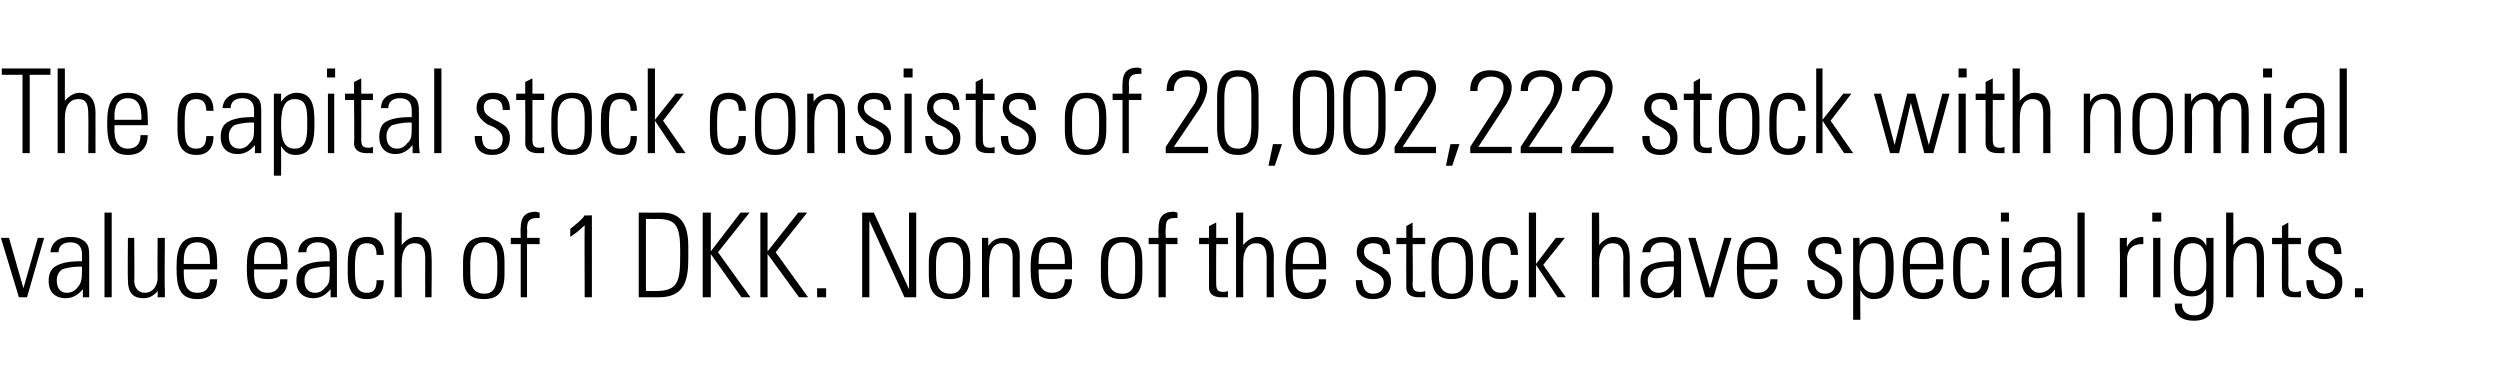 <?xml version="1.0" standalone="no"?><!DOCTYPE svg PUBLIC "-//W3C//DTD SVG 1.1//EN" "http://www.w3.org/Graphics/SVG/1.1/DTD/svg11.dtd"><svg xmlns="http://www.w3.org/2000/svg" version="1.1" width="277.5px" height="40.6px" viewBox="0 -1 277.5 40.6" style="top:-1px"><desc>The capital stock consists of 20,002,222 stock with nomial value each of 1 DKK. None of the stock have special rights.</desc><defs/><g id="Polygon368673"><path d="m1 25.4l1.6 5.6l1.6-5.6l.7 0l-1.9 6.6l-.9 0l-2-6.6l.9 0zm8.1.2c.8.4.8 1.1.8 1.9c0 0 0 2.8 0 2.8c0 .5 0 1.2 0 1.7c0 0-.7 0-.7 0c0-.2 0-.7 0-.9c-.5.6-1.1 1-1.9 1c-1.2 0-1.9-.7-1.9-1.9c0-.7.2-1.3.7-1.6c.6-.4 1.5-.6 2.8-.6c.04.01.2 0 .2 0c0 0-.01-.8 0-.8c0-.8-.4-1.3-1.3-1.3c-.8 0-1.3.4-1.3 1.1c0 0-.9 0-.9 0c.1-1.1.9-1.7 2.2-1.7c.6 0 1 .1 1.3.3zm-1.7 5.9c.6 0 1-.3 1.2-.6c.4-.4.5-.9.5-1.8c0-.2 0-.3 0-.5c-.1 0-.2 0-.3 0c-.9 0-1.6.2-1.9.3c-.4.3-.6.7-.6 1.2c0 .9.4 1.4 1.1 1.4zm4.2-8.9l.8 0l0 9.4l-.8 0l0-9.4zm2.6 2.8l.7 0c0 0 .04 4.74 0 4.7c0 .8.4 1.4 1.2 1.4c.8 0 1.4-.7 1.4-1.7c-.04-.01 0-4.4 0-4.4l.8 0c0 0-.05 5.69 0 5.7c0 .1 0 .4 0 .9c-.02 0-.8 0-.8 0c0 0 .01-.73 0-.7c-.5.6-1 .8-1.6.8c-1.2 0-1.7-.7-1.7-2c-.04-.04 0-4.7 0-4.7zm9.9 2.9c.03-.04 0 .6 0 .6l-3.7 0c0 0 .01.46 0 .5c0 1.4.5 2.1 1.5 2.1c.9 0 1.4-.5 1.4-1.5c0 0 .8 0 .8 0c0 1.2-.6 2.2-2.2 2.2c-2 0-2.3-1.4-2.3-3.4c0 0 0-.2 0-.2c0-2.1.5-3.3 2.3-3.3c2.1 0 2.2 1.6 2.2 3zm-.8 0c0 0 .04-.19 0-.2c0-1.2-.2-2.2-1.4-2.2c-1.2 0-1.5 1-1.5 2c.01.02 0 .4 0 .4l2.9 0zm8.6 0c.05-.04 0 .6 0 .6l-3.7 0c0 0 .03.46 0 .5c0 1.4.5 2.1 1.5 2.1c.9 0 1.4-.5 1.4-1.5c0 0 .8 0 .8 0c0 1.2-.5 2.2-2.2 2.2c-1.9 0-2.3-1.4-2.3-3.4c0 0 0-.2 0-.2c0-2.1.5-3.3 2.3-3.3c2.1 0 2.2 1.6 2.2 3zm-.7 0c0 0-.04-.19 0-.2c0-1.2-.3-2.2-1.5-2.2c-1.2 0-1.5 1-1.5 2c.03.02 0 .4 0 .4l3 0zm5.4-2.7c.8.4.8 1.1.8 1.9c0 0 0 2.8 0 2.8c0 .5 0 1.2 0 1.7c0 0-.7 0-.7 0c0-.2 0-.7 0-.9c-.5.6-1.1 1-1.9 1c-1.2 0-1.9-.7-1.9-1.9c0-.7.2-1.3.7-1.6c.6-.4 1.5-.6 2.8-.6c.05.01.2 0 .2 0c0 0-.01-.8 0-.8c0-.8-.4-1.3-1.3-1.3c-.8 0-1.3.4-1.3 1.1c0 0-.9 0-.9 0c.1-1.1.9-1.7 2.2-1.7c.6 0 1 .1 1.3.3zm-1.6 5.9c.5 0 .9-.3 1.1-.6c.5-.4.5-.9.5-1.8c0-.2 0-.3 0-.5c-.1 0-.2 0-.3 0c-.9 0-1.6.2-1.9.3c-.4.3-.6.7-.6 1.2c0 .9.4 1.4 1.2 1.4zm7.6-4.2c0 0-.8 0-.8 0c0-.9-.3-1.3-1.1-1.3c-1 0-1.3.8-1.3 2.6c0 0 0 .4 0 .4c0 1.6.2 2.5 1.3 2.5c.8 0 1.1-.4 1.1-1.4c0 0 .8 0 .8 0c0 1.4-.6 2.1-1.9 2.1c-2 0-2.1-1.8-2.1-2.8c0 0 0-1.1 0-1.1c0-1.8.4-3 2.2-3c1.2 0 1.8.7 1.8 2zm1.2-4.7l.8 0c0 0-.04 3.64 0 3.6c.4-.5.9-.9 1.6-.9c1.2 0 1.7.8 1.7 2.2c.05.03 0 4.5 0 4.5l-.7 0c0 0-.02-4.29 0-4.3c0-1.1-.3-1.7-1.2-1.7c-.9 0-1.4.8-1.4 2.1c-.04.03 0 3.9 0 3.9l-.8 0l0-9.4zm12.2 5.4c0 0 0 1.4 0 1.4c0 2-.7 2.8-2.3 2.8c-1.6 0-2.3-.8-2.3-2.7c0 0 0-1.4 0-1.4c0-1.9.7-2.8 2.4-2.8c1.6 0 2.2.9 2.2 2.7zm-.8 0c0-1.4-.5-2.1-1.5-2.1c-1.3 0-1.5 1.3-1.5 2.4c0 0 0 .9 0 .9c0 1.2.1 2.4 1.6 2.4c1.2 0 1.4-1.2 1.4-2.4c0 0 0-1.2 0-1.2zm4.7-4.8c-.1 0-.2 0-.3 0c-.9 0-1.1.4-1.1 1.2c.04.01 0 1 0 1l1.4 0l0 .7l-1.4 0l0 5.9l-.7 0l0-5.9l-1.1 0l0-.7l1.1 0c0 0-.04-1.15 0-1.1c0-1.2.5-1.8 1.7-1.8c.1 0 .3.1.4.1c0 0 0 .6 0 .6zm5.8-.3l0 9.1l-.8 0c0 0-.03-8.02 0-8c-.5.5-1 .9-1.6 1.3c0 0 0-.9 0-.9c.5-.4 1.3-1 1.6-1.5c.02.04.8 0 .8 0zm7.8-.3c1.9 0 2.9 1.1 2.9 3.7c0 0 0 1.4 0 1.4c0 2.4-.4 4.3-3.3 4.3c.04 0-2.2 0-2.2 0l0-9.4c0 0 2.63.01 2.6 0zm-.7 8.7c2.5 0 2.7-1.1 2.7-4c0 0 0-.5 0-.5c0-2.8-.5-3.5-2.6-3.5c.05.02-1.2 0-1.2 0l0 8c0 0 1.12 0 1.1 0zm6.1-8.7l0 4.3l3.3-4.3l1 0l-3.5 4.4l3.6 5l-1 0l-3.4-4.8l0 4.8l-.9 0l0-9.4l.9 0zm6.3 0l0 4.3l3.4-4.3l1 0l-3.5 4.4l3.6 5l-1 0l-3.5-4.8l0 4.8l-.8 0l0-9.4l.8 0zm6.5 8.4l0 1l-1 0l0-1l1 0zm5.3-8.4l3.9 8.5l0-8.5l.8 0l0 9.4l-1.3 0l-3.9-8.5l0 8.5l-.8 0l0-9.4l1.3 0zm10.7 5.4c0 0 0 1.4 0 1.4c0 2-.7 2.8-2.3 2.8c-1.6 0-2.3-.8-2.3-2.7c0 0 0-1.4 0-1.4c0-1.9.7-2.8 2.4-2.8c1.7 0 2.2.9 2.2 2.7zm-.8 0c0-1.4-.4-2.1-1.4-2.1c-1.4 0-1.6 1.3-1.6 2.4c0 0 0 .9 0 .9c0 1.2.1 2.4 1.6 2.4c1.3 0 1.4-1.2 1.4-2.4c0 0 0-1.2 0-1.2zm6.3-.6c-.03.04 0 4.6 0 4.6l-.8 0c0 0 0-4.5 0-4.5c0-.9-.4-1.5-1.2-1.5c-1 0-1.4.9-1.4 2.3c-.05-.04 0 3.7 0 3.7l-.8 0l0-6.6l.7 0c0 0 0 .94 0 .9c.4-.6.9-.9 1.7-.9c1.2 0 1.8.7 1.8 2zm5.8.9c-.03-.04 0 .6 0 .6l-3.7 0c0 0-.05.46 0 .5c0 1.4.4 2.1 1.5 2.1c.8 0 1.4-.5 1.4-1.5c0 0 .8 0 .8 0c0 1.2-.6 2.2-2.2 2.2c-2 0-2.4-1.4-2.4-3.4c0 0 0-.2 0-.2c0-2.1.6-3.3 2.4-3.3c2 0 2.2 1.6 2.2 3zm-.8 0c0 0-.02-.19 0-.2c0-1.2-.2-2.2-1.5-2.2c-1.2 0-1.4 1-1.4 2c-.05.02 0 .4 0 .4l2.9 0zm8.6-.3c0 0 0 1.4 0 1.4c0 2-.7 2.8-2.3 2.8c-1.6 0-2.3-.8-2.3-2.7c0 0 0-1.4 0-1.4c0-1.9.7-2.8 2.4-2.8c1.7 0 2.2.9 2.2 2.7zm-.8 0c0-1.4-.4-2.1-1.4-2.1c-1.4 0-1.6 1.3-1.6 2.4c0 0 0 .9 0 .9c0 1.2.1 2.4 1.6 2.4c1.3 0 1.4-1.2 1.4-2.4c0 0 0-1.2 0-1.2zm4.7-4.8c0 0-.2 0-.3 0c-.9 0-1 .4-1 1.2c-.05.01 0 1 0 1l1.3 0l0 .7l-1.3 0l0 5.9l-.8 0l0-5.9l-1.1 0l0-.7l1.1 0c0 0-.03-1.15 0-1.1c0-1.2.5-1.8 1.7-1.8c.1 0 .3.1.4.1c0 0 0 .6 0 .6zm4.3 2.2l1.3 0l0 .7l-1.3 0c0 0-.02 4.42 0 4.4c0 .7.2.9.8.9c.1 0 .3 0 .5-.1c0 0 0 .7 0 .7c-.2 0-.3 0-.7 0c-1.1 0-1.4-.5-1.4-1.1c.01.01 0-4.8 0-4.8l-1.1 0l0-.7l1.1 0l0-1.3l.8-.4l0 1.7zm2.2-2.8l.8 0c0 0-.02 3.64 0 3.6c.4-.5 1-.9 1.6-.9c1.2 0 1.8.8 1.8 2.2c-.03.03 0 4.5 0 4.5l-.8 0c0 0 .01-4.29 0-4.3c0-1.1-.3-1.7-1.2-1.7c-.9 0-1.4.8-1.4 2.1c-.02.03 0 3.9 0 3.9l-.8 0l0-9.4zm10 5.7c.02-.04 0 .6 0 .6l-3.7 0c0 0 0 .46 0 .5c0 1.4.5 2.1 1.5 2.1c.9 0 1.4-.5 1.4-1.5c0 0 .8 0 .8 0c0 1.2-.6 2.2-2.2 2.2c-2 0-2.3-1.4-2.3-3.4c0 0 0-.2 0-.2c0-2.1.5-3.3 2.3-3.3c2.1 0 2.2 1.6 2.2 3zm-.8 0c0 0 .03-.19 0-.2c0-1.2-.2-2.2-1.4-2.2c-1.2 0-1.5 1-1.5 2c0 .02 0 .4 0 .4l2.9 0zm7.9-1.1c.01 0 0 0 0 0l-.8 0c0 0 .05-.05 0 0c0-.9-.3-1.2-1.1-1.2c-.6 0-1 .3-1 .9c0 .7.4.9 1.1 1.3c0 0 .8.4.8.4c.7.4 1.1.8 1.1 1.7c0 1.2-.7 1.9-2 1.9c-1.3 0-1.9-.7-1.9-2c-.04.05 0-.1 0-.1c0 0 .75-.02.7 0c.1 1.1.5 1.5 1.2 1.5c.8 0 1.2-.4 1.2-1.2c0-.5-.3-.9-1.1-1.3c0 0-.6-.3-.6-.3c-.7-.4-1.3-1-1.3-1.8c0-1.1.7-1.7 1.9-1.7c1.2 0 1.8.5 1.8 1.9zm2.5-1.8l1.4 0l0 .7l-1.4 0c0 0 .05 4.42 0 4.4c0 .7.2.9.9.9c.1 0 .3 0 .5-.1c0 0 0 .7 0 .7c-.2 0-.4 0-.7 0c-1.1 0-1.4-.5-1.4-1.1c-.02.01 0-4.8 0-4.8l-1.1 0l0-.7l1.1 0l0-1.3l.7-.4l0 1.7zm6.7 2.6c0 0 0 1.4 0 1.4c0 2-.8 2.8-2.4 2.8c-1.5 0-2.2-.8-2.2-2.7c0 0 0-1.4 0-1.4c0-1.9.7-2.8 2.3-2.8c1.7 0 2.3.9 2.3 2.7zm-.8 0c0-1.4-.5-2.1-1.5-2.1c-1.4 0-1.5 1.3-1.5 2.4c0 0 0 .9 0 .9c0 1.2.1 2.4 1.5 2.4c1.3 0 1.5-1.2 1.5-2.4c0 0 0-1.2 0-1.2zm5.8-.7c0 0-.8 0-.8 0c0-.9-.3-1.3-1.1-1.3c-1.1 0-1.3.8-1.3 2.6c0 0 0 .4 0 .4c0 1.6.2 2.5 1.3 2.5c.8 0 1.1-.4 1.1-1.4c0 0 .8 0 .8 0c0 1.4-.6 2.1-1.9 2.1c-2 0-2.1-1.8-2.1-2.8c0 0 0-1.1 0-1.1c0-1.8.4-3 2.1-3c1.3 0 1.9.7 1.9 2zm1.2-4.7l.8 0l0 5.7l2.2-2.9l1 0l-2.4 3l2.5 3.6l-.9 0l-2.4-3.6l0 3.6l-.8 0l0-9.4zm7 0l.8 0c0 0 .03 3.64 0 3.6c.4-.5 1-.9 1.6-.9c1.2 0 1.8.8 1.8 2.2c.02.03 0 4.5 0 4.5l-.7 0c0 0-.05-4.29 0-4.3c0-1.1-.3-1.7-1.2-1.7c-.9 0-1.5.8-1.5 2.1c.03.03 0 3.9 0 3.9l-.8 0l0-9.4zm9.1 3c.8.4.8 1.1.8 1.9c0 0 0 2.8 0 2.8c0 .5 0 1.2 0 1.7c0 0-.8 0-.8 0c0-.2 0-.7 0-.9c-.4.6-1 1-1.9 1c-1.1 0-1.8-.7-1.8-1.9c0-.7.2-1.3.7-1.6c.5-.4 1.5-.6 2.8-.6c.03.01.2 0 .2 0c0 0-.03-.8 0-.8c0-.8-.4-1.3-1.3-1.3c-.8 0-1.3.4-1.3 1.1c0 0-.9 0-.9 0c.1-1.1.9-1.7 2.2-1.7c.6 0 1 .1 1.3.3zm-1.7 5.9c.6 0 1-.3 1.2-.6c.4-.4.5-.9.5-1.8c0-.2 0-.3 0-.5c-.1 0-.2 0-.3 0c-.9 0-1.6.2-1.9.3c-.4.3-.7.7-.7 1.2c0 .9.5 1.4 1.2 1.4zm4.1-6.1l1.6 5.6l1.6-5.6l.8 0l-2 6.6l-.9 0l-1.9-6.6l.8 0zm9.1 2.9c.04-.04 0 .6 0 .6l-3.7 0c0 0 .02.46 0 .5c0 1.4.5 2.1 1.5 2.1c.9 0 1.4-.5 1.4-1.5c0 0 .8 0 .8 0c0 1.2-.6 2.2-2.2 2.2c-1.9 0-2.3-1.4-2.3-3.4c0 0 0-.2 0-.2c0-2.1.5-3.3 2.3-3.3c2.1 0 2.2 1.6 2.2 3zm-.8 0c0 0 .05-.19 0-.2c0-1.2-.2-2.2-1.4-2.2c-1.2 0-1.5 1-1.5 2c.02.02 0 .4 0 .4l2.9 0zm7.9-1.1c.03 0 0 0 0 0l-.7 0c0 0-.03-.05 0 0c0-.9-.4-1.2-1.1-1.2c-.7 0-1.1.3-1.1.9c0 .7.4.9 1.1 1.3c0 0 .8.4.8.4c.7.4 1.1.8 1.1 1.7c0 1.2-.7 1.9-2 1.9c-1.3 0-1.9-.7-1.9-2c-.03.05 0-.1 0-.1c0 0 .76-.02.8 0c0 1.1.4 1.5 1.2 1.5c.7 0 1.1-.4 1.1-1.2c0-.5-.3-.9-1-1.3c0 0-.7-.3-.7-.3c-.7-.4-1.3-1-1.3-1.8c0-1.1.7-1.7 1.9-1.7c1.2 0 1.8.5 1.8 1.9zm5.8 1.4c0 1.5-.1 3.6-2.2 3.6c-.7 0-1.1-.3-1.5-1c-.03.05 0 3.3 0 3.3l-.8 0l0-9.1l.7 0c0 0 .05.89 0 .9c.4-.6 1-1 1.7-1c1.9 0 2.1 1.7 2.1 3.3zm-2.2 2.9c.9 0 1.3-.7 1.3-2.3c0 0 0-1 0-1c0-1.5-.2-2.2-1.3-2.2c-1.3 0-1.6 1.4-1.6 2.9c0 1.5.4 2.6 1.6 2.6zm7.7-3.2c.03-.04 0 .6 0 .6l-3.7 0c0 0 .01.46 0 .5c0 1.4.5 2.1 1.5 2.1c.9 0 1.4-.5 1.4-1.5c0 0 .8 0 .8 0c0 1.2-.6 2.2-2.2 2.2c-2 0-2.3-1.4-2.3-3.4c0 0 0-.2 0-.2c0-2.1.5-3.3 2.3-3.3c2.1 0 2.2 1.6 2.2 3zm-.8 0c0 0 .04-.19 0-.2c0-1.2-.2-2.2-1.4-2.2c-1.2 0-1.5 1-1.5 2c.01.02 0 .4 0 .4l2.9 0zm5.9-1c0 0-.8 0-.8 0c0-.9-.3-1.3-1.1-1.3c-1.1 0-1.3.8-1.3 2.6c0 0 0 .4 0 .4c0 1.6.1 2.5 1.3 2.5c.7 0 1.1-.4 1.1-1.4c0 0 .8 0 .8 0c0 1.4-.7 2.1-1.9 2.1c-2 0-2.1-1.8-2.1-2.8c0 0 0-1.1 0-1.1c0-1.8.4-3 2.1-3c1.3 0 1.9.7 1.9 2zm2.2-4.7l0 1l-.9 0l0-1l.9 0zm-.8 2.8l.8 0l0 6.6l-.8 0l0-6.6zm5.9.2c.7.4.7 1.1.7 1.9c0 0 0 2.8 0 2.8c0 .5.1 1.2.1 1.7c0 0-.8 0-.8 0c0-.2 0-.7 0-.9c-.4.6-1 1-1.9 1c-1.1 0-1.8-.7-1.8-1.9c0-.7.2-1.3.7-1.6c.5-.4 1.5-.6 2.8-.6c.01.01.2 0 .2 0c0 0-.05-.8 0-.8c0-.8-.4-1.3-1.3-1.3c-.9 0-1.3.4-1.3 1.1c0 0-.9 0-.9 0c0-1.1.9-1.7 2.2-1.7c.6 0 1 .1 1.3.3zm-1.7 5.9c.5 0 1-.3 1.2-.6c.4-.4.5-.9.5-1.8c0-.2 0-.3 0-.5c-.2 0-.2 0-.3 0c-.9 0-1.6.2-2 .3c-.4.3-.6.7-.6 1.2c0 .9.5 1.4 1.2 1.4zm4.2-8.9l.8 0l0 9.4l-.8 0l0-9.4zm7.3 2.7c0 0 .03.8 0 .8c-.1 0-.2 0-.2 0c-1 0-1.6.6-1.6 1.7c.02-.04 0 4.2 0 4.2l-.8 0c0 0 .04-5.41 0-5.4c0-.3 0-.6 0-1.2c.01.04.8 0 .8 0c0 0-.05.98 0 1c.3-.7 1-1.1 1.7-1.1c-.03.04.1 0 .1 0zm2-2.7l0 1l-1 0l0-1l1 0zm-.9 2.8l.8 0l0 6.6l-.8 0l0-6.6zm5.9.9c0-.2 0-.4 0-.9c0 0 .8 0 .8 0c0 .8 0 1.2 0 1.4c0 0 0 5.5 0 5.5c0 1.6-.7 2.3-2.2 2.3c-1.3 0-2.1-.6-2.1-1.7c.04 0 0-.2 0-.2l.8 0c0 0 .03.12 0 .1c0 .7.5 1.2 1.3 1.2c1.4 0 1.4-.8 1.4-2.4c0 0 0-.1 0-.1c0-.2 0-.3-.1-.4c-.2.5-.8.8-1.5.8c-1.4 0-2-.8-2-2.6c0 0 0-1.2 0-1.2c0-1.8.6-2.8 2-2.8c.7 0 1.3.3 1.6 1zm-1.5-.3c-1.2 0-1.4 1.2-1.4 2.3c0 0 0 .8 0 .8c0 1.5.4 2.2 1.4 2.2c1.5 0 1.5-1.7 1.5-2.9c0-1.7-.5-2.4-1.5-2.4zm3.7-3.4l.8 0c0 0 .01 3.64 0 3.6c.4-.5 1-.9 1.6-.9c1.2 0 1.8.8 1.8 2.2c0 .03 0 4.5 0 4.5l-.8 0c0 0 .04-4.29 0-4.3c0-1.1-.2-1.7-1.1-1.7c-1 0-1.5.8-1.5 2.1c.01.03 0 3.9 0 3.9l-.8 0l0-9.4zm6.9 2.8l1.4 0l0 .7l-1.4 0c0 0 .03 4.42 0 4.4c0 .7.2.9.8.9c.1 0 .3 0 .6-.1c0 0 0 .7 0 .7c-.2 0-.4 0-.7 0c-1.1 0-1.4-.5-1.4-1.1c-.03.01 0-4.8 0-4.8l-1.1 0l0-.7l1.1 0l0-1.3l.7-.4l0 1.7zm5.9 1.8c.01 0 0 0 0 0l-.8 0c0 0 .04-.05 0 0c0-.9-.3-1.2-1.1-1.2c-.6 0-1 .3-1 .9c0 .7.4.9 1.1 1.3c0 0 .8.4.8.4c.7.4 1.1.8 1.1 1.7c0 1.2-.7 1.9-2 1.9c-1.3 0-2-.7-2-2c.05.05 0-.1 0-.1c0 0 .84-.02.8 0c.1 1.1.5 1.5 1.2 1.5c.8 0 1.2-.4 1.2-1.2c0-.5-.3-.9-1.1-1.3c0 0-.6-.3-.6-.3c-.7-.4-1.3-1-1.3-1.8c0-1.1.7-1.7 1.9-1.7c1.2 0 1.8.5 1.8 1.9zm2.4 3.8l0 1l-.9 0l0-1l.9 0z" stroke="none" fill="#000"/></g><g id="Polygon368672"><path d="m5.6 6.6l0 .7l-2.3 0l0 8.7l-.8 0l0-8.7l-2.3 0l0-.7l5.4 0zm.8 0l.8 0c0 0 0 3.64 0 3.6c.4-.5 1-.9 1.6-.9c1.2 0 1.8.8 1.8 2.2c-.01.03 0 4.5 0 4.5l-.8 0c0 0 .03-4.29 0-4.3c0-1.1-.2-1.7-1.1-1.7c-1 0-1.5.8-1.5 2.1c0 .03 0 3.9 0 3.9l-.8 0l0-9.4zm10 5.7c.04-.04 0 .6 0 .6l-3.7 0c0 0 .03.46 0 .5c0 1.4.5 2.1 1.5 2.1c.9 0 1.4-.5 1.4-1.5c0 0 .8 0 .8 0c0 1.2-.6 2.2-2.2 2.2c-1.9 0-2.3-1.4-2.3-3.4c0 0 0-.2 0-.2c0-2.1.5-3.3 2.3-3.3c2.1 0 2.2 1.6 2.2 3zm-.7 0c0 0-.05-.19 0-.2c0-1.2-.3-2.2-1.5-2.2c-1.2 0-1.5 1-1.5 2c.03.02 0 .4 0 .4l3 0zm8-1c0 0-.8 0-.8 0c0-.9-.4-1.3-1.1-1.3c-1.1 0-1.3.8-1.3 2.6c0 0 0 .4 0 .4c0 1.6.1 2.5 1.3 2.5c.7 0 1.1-.4 1.1-1.4c0 0 .8 0 .8 0c0 1.4-.7 2.1-1.9 2.1c-2 0-2.1-1.8-2.1-2.8c0 0 0-1.1 0-1.1c0-1.8.4-3 2.1-3c1.3 0 1.9.7 1.9 2zm4.5-1.7c.8.4.8 1.1.8 1.9c0 0 0 2.8 0 2.8c0 .5 0 1.2 0 1.7c0 0-.7 0-.7 0c0-.2 0-.7 0-.9c-.5.6-1.1 1-1.9 1c-1.2 0-1.9-.7-1.9-1.9c0-.7.2-1.3.7-1.6c.6-.4 1.5-.6 2.8-.6c.05.01.2 0 .2 0c0 0-.01-.8 0-.8c0-.8-.4-1.3-1.3-1.3c-.8 0-1.3.4-1.3 1.1c0 0-.9 0-.9 0c.1-1.1.9-1.7 2.2-1.7c.6 0 1 .1 1.3.3zm-1.6 5.9c.5 0 .9-.3 1.1-.6c.5-.4.5-.9.5-1.8c0-.2 0-.3 0-.5c-.1 0-.2 0-.3 0c-.9 0-1.6.2-1.9.3c-.4.3-.6.7-.6 1.2c0 .9.4 1.4 1.2 1.4zm8.3-2.9c0 1.5 0 3.6-2.1 3.6c-.7 0-1.2-.3-1.6-1c.02.05 0 3.3 0 3.3l-.8 0l0-9.1l.8 0c0 0-.01.89 0 .9c.4-.6 1-1 1.7-1c1.9 0 2 1.7 2 3.3zm-2.2 2.9c1 0 1.4-.7 1.4-2.3c0 0 0-1 0-1c0-1.5-.3-2.2-1.4-2.2c-1.3 0-1.5 1.4-1.5 2.9c0 1.5.3 2.6 1.5 2.6zm4.5-8.9l0 1l-.9 0l0-1l.9 0zm-.8 2.8l.7 0l0 6.6l-.7 0l0-6.6zm3.7 0l1.3 0l0 .7l-1.3 0c0 0 .01 4.42 0 4.4c0 .7.2.9.8.9c.1 0 .3 0 .5-.1c0 0 0 .7 0 .7c-.1 0-.3 0-.7 0c-1 0-1.4-.5-1.4-1.1c.05.01 0-4.8 0-4.8l-1 0l0-.7l1 0l0-1.3l.8-.4l0 1.7zm5.6.2c.8.4.8 1.1.8 1.9c0 0 0 2.8 0 2.8c0 .5 0 1.2.1 1.7c0 0-.8 0-.8 0c0-.2 0-.7 0-.9c-.5.6-1.1 1-1.9 1c-1.1 0-1.8-.7-1.8-1.9c0-.7.2-1.3.6-1.6c.6-.4 1.5-.6 2.9-.6c-.03.01.1 0 .1 0c0 0 .02-.8 0-.8c0-.8-.4-1.3-1.3-1.3c-.8 0-1.3.4-1.3 1.1c0 0-.8 0-.8 0c0-1.1.8-1.7 2.2-1.7c.5 0 1 .1 1.2.3zm-1.6 5.9c.5 0 .9-.3 1.1-.6c.5-.4.5-.9.5-1.8c0-.2 0-.3 0-.5c-.1 0-.2 0-.2 0c-1 0-1.6.2-2 .3c-.4.3-.6.7-.6 1.2c0 .9.4 1.4 1.2 1.4zm4.1-8.9l.8 0l0 9.4l-.8 0l0-9.4zm8.4 4.6c-.04 0 0 0 0 0l-.8 0c0 0 0-.05 0 0c0-.9-.4-1.2-1.1-1.2c-.6 0-1 .3-1 .9c0 .7.4.9 1 1.3c0 0 .8.4.8.4c.7.4 1.1.8 1.1 1.7c0 1.2-.7 1.9-2 1.9c-1.2 0-1.9-.7-1.9-2c0 .05 0-.1 0-.1c0 0 .79-.02.8 0c0 1.1.4 1.5 1.2 1.5c.7 0 1.1-.4 1.1-1.2c0-.5-.3-.9-1-1.3c0 0-.7-.3-.7-.3c-.6-.4-1.2-1-1.2-1.8c0-1.1.7-1.7 1.8-1.7c1.2 0 1.9.5 1.9 1.9zm2.5-1.8l1.3 0l0 .7l-1.3 0c0 0 0 4.42 0 4.4c0 .7.2.9.8.9c.1 0 .3 0 .5-.1c0 0 0 .7 0 .7c-.1 0-.3 0-.7 0c-1 0-1.4-.5-1.4-1.1c.03.01 0-4.8 0-4.8l-1 0l0-.7l1 0l0-1.3l.8-.4l0 1.7zm6.6 2.6c0 0 0 1.4 0 1.4c0 2-.7 2.8-2.3 2.8c-1.6 0-2.2-.8-2.2-2.7c0 0 0-1.4 0-1.4c0-1.9.6-2.8 2.3-2.8c1.7 0 2.2.9 2.2 2.7zm-.8 0c0-1.4-.4-2.1-1.4-2.1c-1.4 0-1.6 1.3-1.6 2.4c0 0 0 .9 0 .9c0 1.2.1 2.4 1.6 2.4c1.3 0 1.4-1.2 1.4-2.4c0 0 0-1.2 0-1.2zm5.8-.7c0 0-.7 0-.7 0c0-.9-.4-1.3-1.1-1.3c-1.1 0-1.3.8-1.3 2.6c0 0 0 .4 0 .4c0 1.6.1 2.5 1.2 2.5c.8 0 1.2-.4 1.2-1.4c0 0 .7 0 .7 0c0 1.4-.6 2.1-1.8 2.1c-2 0-2.2-1.8-2.2-2.8c0 0 0-1.1 0-1.1c0-1.8.4-3 2.2-3c1.2 0 1.8.7 1.8 2zm1.2-4.7l.8 0l0 5.7l2.3-2.9l.9 0l-2.3 3l2.5 3.6l-1 0l-2.4-3.6l0 3.6l-.8 0l0-9.4zm10.9 4.7c0 0-.8 0-.8 0c0-.9-.3-1.3-1.1-1.3c-1.1 0-1.3.8-1.3 2.6c0 0 0 .4 0 .4c0 1.6.1 2.5 1.3 2.5c.7 0 1.1-.4 1.1-1.4c0 0 .8 0 .8 0c0 1.4-.6 2.1-1.9 2.1c-2 0-2.1-1.8-2.1-2.8c0 0 0-1.1 0-1.1c0-1.8.4-3 2.1-3c1.3 0 1.9.7 1.9 2zm5.5.7c0 0 0 1.4 0 1.4c0 2-.7 2.8-2.3 2.8c-1.6 0-2.2-.8-2.2-2.7c0 0 0-1.4 0-1.4c0-1.9.6-2.8 2.3-2.8c1.7 0 2.2.9 2.2 2.7zm-.8 0c0-1.4-.4-2.1-1.4-2.1c-1.4 0-1.6 1.3-1.6 2.4c0 0 0 .9 0 .9c0 1.2.1 2.4 1.6 2.4c1.3 0 1.4-1.2 1.4-2.4c0 0 0-1.2 0-1.2zm6.3-.6c-.01.04 0 4.6 0 4.6l-.8 0c0 0 .01-4.5 0-4.5c0-.9-.3-1.5-1.1-1.5c-1 0-1.5.9-1.5 2.3c-.03-.04 0 3.7 0 3.7l-.8 0l0-6.6l.7 0c0 0 .02.94 0 .9c.4-.6 1-.9 1.7-.9c1.2 0 1.8.7 1.8 2zm5.1-.2c-.04 0 0 0 0 0l-.8 0c0 0-.01-.05 0 0c0-.9-.4-1.2-1.1-1.2c-.6 0-1.1.3-1.1.9c0 .7.5.9 1.1 1.3c0 0 .8.4.8.4c.7.4 1.1.8 1.1 1.7c0 1.2-.7 1.9-2 1.9c-1.2 0-1.9-.7-1.9-2c0 .05 0-.1 0-.1c0 0 .79-.02.8 0c0 1.1.4 1.5 1.2 1.5c.7 0 1.1-.4 1.1-1.2c0-.5-.3-.9-1-1.3c0 0-.7-.3-.7-.3c-.6-.4-1.2-1-1.2-1.8c0-1.1.7-1.7 1.8-1.7c1.2 0 1.9.5 1.9 1.9zm2.4-4.6l0 1l-1 0l0-1l1 0zm-.9 2.8l.8 0l0 6.6l-.8 0l0-6.6zm6.1 1.8c.04 0 0 0 0 0l-.7 0c0 0-.02-.05 0 0c0-.9-.4-1.2-1.1-1.2c-.6 0-1.1.3-1.1.9c0 .7.5.9 1.1 1.3c0 0 .8.4.8.4c.7.4 1.1.8 1.1 1.7c0 1.2-.7 1.9-2 1.9c-1.3 0-1.9-.7-1.9-2c-.02.05 0-.1 0-.1c0 0 .77-.02.8 0c0 1.1.4 1.5 1.2 1.5c.7 0 1.1-.4 1.1-1.2c0-.5-.3-.9-1-1.3c0 0-.7-.3-.7-.3c-.7-.4-1.2-1-1.2-1.8c0-1.1.6-1.7 1.8-1.7c1.2 0 1.8.5 1.8 1.9zm2.6-1.8l1.3 0l0 .7l-1.3 0c0 0-.02 4.42 0 4.4c0 .7.2.9.8.9c.1 0 .3 0 .5-.1c0 0 0 .7 0 .7c-.2 0-.3 0-.7 0c-1.1 0-1.4-.5-1.4-1.1c.01.01 0-4.8 0-4.8l-1.1 0l0-.7l1.1 0l0-1.3l.8-.4l0 1.7zm5.9 1.8c-.05 0 0 0 0 0l-.8 0c0 0-.01-.05 0 0c0-.9-.4-1.2-1.1-1.2c-.6 0-1.1.3-1.1.9c0 .7.5.9 1.1 1.3c0 0 .8.4.8.4c.7.4 1.1.8 1.1 1.7c0 1.2-.7 1.9-2 1.9c-1.2 0-1.9-.7-1.9-2c-.01.05 0-.1 0-.1c0 0 .78-.02.8 0c0 1.1.4 1.5 1.2 1.5c.7 0 1.1-.4 1.1-1.2c0-.5-.3-.9-1-1.3c0 0-.7-.3-.7-.3c-.7-.4-1.2-1-1.2-1.8c0-1.1.6-1.7 1.8-1.7c1.2 0 1.9.5 1.9 1.9zm7.8.8c0 0 0 1.4 0 1.4c0 2-.7 2.8-2.3 2.8c-1.6 0-2.3-.8-2.3-2.7c0 0 0-1.4 0-1.4c0-1.9.7-2.8 2.4-2.8c1.7 0 2.2.9 2.2 2.7zm-.8 0c0-1.4-.4-2.1-1.4-2.1c-1.4 0-1.6 1.3-1.6 2.4c0 0 0 .9 0 .9c0 1.2.1 2.4 1.6 2.4c1.3 0 1.4-1.2 1.4-2.4c0 0 0-1.2 0-1.2zm4.7-4.8c-.1 0-.2 0-.3 0c-.9 0-1.1.4-1.1 1.2c.05.01 0 1 0 1l1.4 0l0 .7l-1.4 0l0 5.9l-.7 0l0-5.9l-1.1 0l0-.7l1.1 0c0 0-.03-1.15 0-1.1c0-1.2.5-1.8 1.7-1.8c.1 0 .3.1.4.1c0 0 0 .6 0 .6zm6.5 3.8c.02-.02-2.9 4.3-2.9 4.3l3.8 0l0 .7l-4.7 0l0-.7c0 0 3.2-4.84 3.2-4.8c.3-.6.6-1.2.6-1.7c0-.9-.5-1.3-1.4-1.3c-1.1 0-1.5.7-1.5 1.5c-.03.04 0 .1 0 .1l-.8 0c0 0-.05-.11 0-.1c0-1.4.8-2.2 2.2-2.2c1.4 0 2.3.7 2.3 1.9c0 .7-.3 1.5-.8 2.3zm6.5 2.1c0 1.9-.5 3.1-2.3 3.1c-1.6 0-2.3-1-2.3-3c0 0 0-3.3 0-3.3c0-2.1.7-3.1 2.3-3.1c1.9 0 2.3 1.1 2.3 2.9c0 0 0 3.4 0 3.4zm-3.8-.1c0 1.2.1 2.5 1.5 2.5c1 0 1.5-.7 1.5-2.4c0 0 0-3.4 0-3.4c0-1.2-.1-2.2-1.5-2.2c-1.1 0-1.5.8-1.5 2.4c0 0 0 3.1 0 3.1zm6.4 2l-.8 2.4l-.7 0l.5-2.4l1 0zm5.8-1.9c0 1.9-.5 3.1-2.3 3.1c-1.6 0-2.3-1-2.3-3c0 0 0-3.3 0-3.3c0-2.1.7-3.1 2.3-3.1c1.9 0 2.3 1.1 2.3 2.9c0 0 0 3.4 0 3.4zm-3.8-.1c0 1.2.1 2.5 1.5 2.5c1 0 1.5-.7 1.5-2.4c0 0 0-3.4 0-3.4c0-1.2-.1-2.2-1.5-2.2c-1.1 0-1.5.8-1.5 2.4c0 0 0 3.1 0 3.1zm9.5.1c0 1.9-.6 3.1-2.4 3.1c-1.5 0-2.3-1-2.3-3c0 0 0-3.3 0-3.3c0-2.1.7-3.1 2.4-3.1c1.8 0 2.3 1.1 2.3 2.9c0 0 0 3.4 0 3.4zm-3.9-.1c0 1.2.2 2.5 1.6 2.5c1 0 1.5-.7 1.5-2.4c0 0 0-3.4 0-3.4c0-1.2-.2-2.2-1.6-2.2c-1.1 0-1.5.8-1.5 2.4c0 0 0 3.1 0 3.1zm8.6-2c.04-.02-2.8 4.3-2.8 4.3l3.7 0l0 .7l-4.6 0l0-.7c0 0 3.12-4.84 3.1-4.8c.4-.6.6-1.2.6-1.7c0-.9-.5-1.3-1.4-1.3c-1 0-1.5.7-1.5 1.5c-.01.04 0 .1 0 .1l-.8 0c0 0-.03-.11 0-.1c0-1.4.8-2.2 2.2-2.2c1.4 0 2.4.7 2.4 1.9c0 .7-.3 1.5-.9 2.3zm3.5 4l-.8 2.4l-.7 0l.5-2.4l1 0zm4.9-4c.04-.02-2.8 4.3-2.8 4.3l3.7 0l0 .7l-4.6 0l0-.7c0 0 3.12-4.84 3.1-4.8c.4-.6.6-1.2.6-1.7c0-.9-.5-1.3-1.4-1.3c-1 0-1.5.7-1.5 1.5c-.01.04 0 .1 0 .1l-.8 0c0 0-.03-.11 0-.1c0-1.4.8-2.2 2.2-2.2c1.4 0 2.4.7 2.4 1.9c0 .7-.3 1.5-.9 2.3zm5.7 0c-.02-.02-2.9 4.3-2.9 4.3l3.7 0l0 .7l-4.6 0l0-.7c0 0 3.16-4.84 3.2-4.8c.3-.6.5-1.2.5-1.7c0-.9-.5-1.3-1.4-1.3c-1 0-1.5.7-1.5 1.5c.03.04 0 .1 0 .1l-.8 0c0 0 .01-.11 0-.1c0-1.4.9-2.2 2.3-2.2c1.4 0 2.3.7 2.3 1.9c0 .7-.3 1.5-.8 2.3zm5.6 0c.02-.02-2.9 4.3-2.9 4.3l3.8 0l0 .7l-4.7 0l0-.7c0 0 3.2-4.84 3.2-4.8c.4-.6.6-1.2.6-1.7c0-.9-.5-1.3-1.4-1.3c-1 0-1.5.7-1.5 1.5c-.03.04 0 .1 0 .1l-.8 0c0 0-.05-.11 0-.1c0-1.4.8-2.2 2.2-2.2c1.4 0 2.3.7 2.3 1.9c0 .7-.3 1.5-.8 2.3zm8 .2c-.01 0 0 0 0 0l-.8 0c0 0 .02-.05 0 0c0-.9-.4-1.2-1.1-1.2c-.6 0-1 .3-1 .9c0 .7.4.9 1 1.3c0 0 .8.4.8.4c.8.4 1.1.8 1.1 1.7c0 1.2-.6 1.9-1.9 1.9c-1.3 0-2-.7-2-2c.03.05 0-.1 0-.1c0 0 .82-.02.8 0c0 1.1.4 1.5 1.2 1.5c.7 0 1.1-.4 1.1-1.2c0-.5-.3-.9-1-1.3c0 0-.6-.3-.6-.3c-.7-.4-1.3-1-1.3-1.8c0-1.1.7-1.7 1.9-1.7c1.2 0 1.8.5 1.8 1.9zm2.5-1.8l1.3 0l0 .7l-1.3 0c0 0 .02 4.42 0 4.4c0 .7.2.9.8.9c.1 0 .3 0 .5-.1c0 0 0 .7 0 .7c-.1 0-.3 0-.6 0c-1.1 0-1.4-.5-1.4-1.1c-.04.01 0-4.8 0-4.8l-1.1 0l0-.7l1.1 0l0-1.3l.7-.4l0 1.7zm6.6 2.6c0 0 0 1.4 0 1.4c0 2-.7 2.8-2.3 2.8c-1.5 0-2.2-.8-2.2-2.7c0 0 0-1.4 0-1.4c0-1.9.6-2.8 2.3-2.8c1.7 0 2.2.9 2.2 2.7zm-.8 0c0-1.4-.4-2.1-1.4-2.1c-1.4 0-1.5 1.3-1.5 2.4c0 0 0 .9 0 .9c0 1.2.1 2.4 1.5 2.4c1.3 0 1.4-1.2 1.4-2.4c0 0 0-1.2 0-1.2zm5.9-.7c0 0-.8 0-.8 0c0-.9-.3-1.3-1.1-1.3c-1.1 0-1.3.8-1.3 2.6c0 0 0 .4 0 .4c0 1.6.1 2.5 1.3 2.5c.7 0 1.1-.4 1.1-1.4c0 0 .8 0 .8 0c0 1.4-.7 2.1-1.9 2.1c-2 0-2.1-1.8-2.1-2.8c0 0 0-1.1 0-1.1c0-1.8.4-3 2.1-3c1.3 0 1.9.7 1.9 2zm1.2-4.7l.7 0l0 5.7l2.3-2.9l.9 0l-2.3 3l2.5 3.6l-1 0l-2.4-3.6l0 3.6l-.7 0l0-9.4zm7.2 2.8l1.5 5.7l1.4-5.7l.9 0l1.5 5.7l1.5-5.7l.8 0l-1.8 6.6l-1 0l-1.5-5.6l-1.3 5.6l-1 0l-1.8-6.6l.8 0zm9.5-2.8l0 1l-.9 0l0-1l.9 0zm-.9 2.8l.8 0l0 6.6l-.8 0l0-6.6zm3.8 0l1.3 0l0 .7l-1.3 0c0 0-.02 4.42 0 4.4c0 .7.2.9.8.9c.1 0 .3 0 .5-.1c0 0 0 .7 0 .7c-.2 0-.3 0-.7 0c-1.1 0-1.4-.5-1.4-1.1c.01.01 0-4.8 0-4.8l-1.1 0l0-.7l1.1 0l0-1.3l.8-.4l0 1.7zm2.2-2.8l.8 0c0 0-.02 3.64 0 3.6c.4-.5 1-.9 1.6-.9c1.2 0 1.8.8 1.8 2.2c-.03.03 0 4.5 0 4.5l-.8 0c0 0 .01-4.29 0-4.3c0-1.1-.3-1.7-1.2-1.7c-.9 0-1.4.8-1.4 2.1c-.02.03 0 3.9 0 3.9l-.8 0l0-9.4zm12 4.8c.05.04 0 4.6 0 4.6l-.7 0c0 0-.03-4.5 0-4.5c0-.9-.4-1.5-1.2-1.5c-1 0-1.5.9-1.5 2.3c.03-.04 0 3.7 0 3.7l-.7 0l0-6.6l.7 0c0 0-.03.94 0 .9c.3-.6.9-.9 1.7-.9c1.1 0 1.7.7 1.7 2zm5.8.6c0 0 0 1.4 0 1.4c0 2-.7 2.8-2.3 2.8c-1.5 0-2.2-.8-2.2-2.7c0 0 0-1.4 0-1.4c0-1.9.7-2.8 2.3-2.8c1.7 0 2.2.9 2.2 2.7zm-.7 0c0-1.4-.5-2.1-1.5-2.1c-1.4 0-1.5 1.3-1.5 2.4c0 0 0 .9 0 .9c0 1.2.1 2.4 1.5 2.4c1.3 0 1.5-1.2 1.5-2.4c0 0 0-1.2 0-1.2zm5.8-1.7c.4-.7.9-1 1.6-1c1.3 0 1.7 1 1.7 2c.03-.01 0 4.7 0 4.7l-.8 0c0 0 .01-4.71 0-4.7c0-.8-.3-1.3-1-1.3c-.8 0-1.3.8-1.3 1.8c-.02-.04 0 4.2 0 4.2l-.8 0c0 0-.02-4.65 0-4.7c0-.9-.3-1.3-1-1.3c-.9 0-1.4.7-1.4 1.6c.05.03 0 4.4 0 4.4l-.8 0l0-6.6l.7 0c0 0 .04.93 0 .9c.4-.7 1-1 1.6-1c.7 0 1.3.4 1.5 1zm5.9-3.7l0 1l-1 0l0-1l1 0zm-.9 2.8l.8 0l0 6.6l-.8 0l0-6.6zm5.9.2c.8.4.8 1.1.8 1.9c0 0 0 2.8 0 2.8c0 .5 0 1.2 0 1.7c0 0-.7 0-.7 0c0-.2-.1-.7-.1-.9c-.4.6-1 1-1.8 1c-1.2 0-1.9-.7-1.9-1.9c0-.7.2-1.3.7-1.6c.5-.4 1.5-.6 2.8-.6c.04.01.2 0 .2 0c0 0-.02-.8 0-.8c0-.8-.4-1.3-1.3-1.3c-.8 0-1.3.4-1.3 1.1c0 0-.9 0-.9 0c.1-1.1.9-1.7 2.2-1.7c.6 0 1 .1 1.3.3zm-1.7 5.9c.6 0 1-.3 1.2-.6c.4-.4.5-.9.5-1.8c0-.2 0-.3 0-.5c-.1 0-.2 0-.3 0c-.9 0-1.6.2-1.9.3c-.4.3-.6.7-.6 1.2c0 .9.4 1.4 1.1 1.4zm4.2-8.9l.8 0l0 9.4l-.8 0l0-9.4z" stroke="none" fill="#000"/></g></svg>